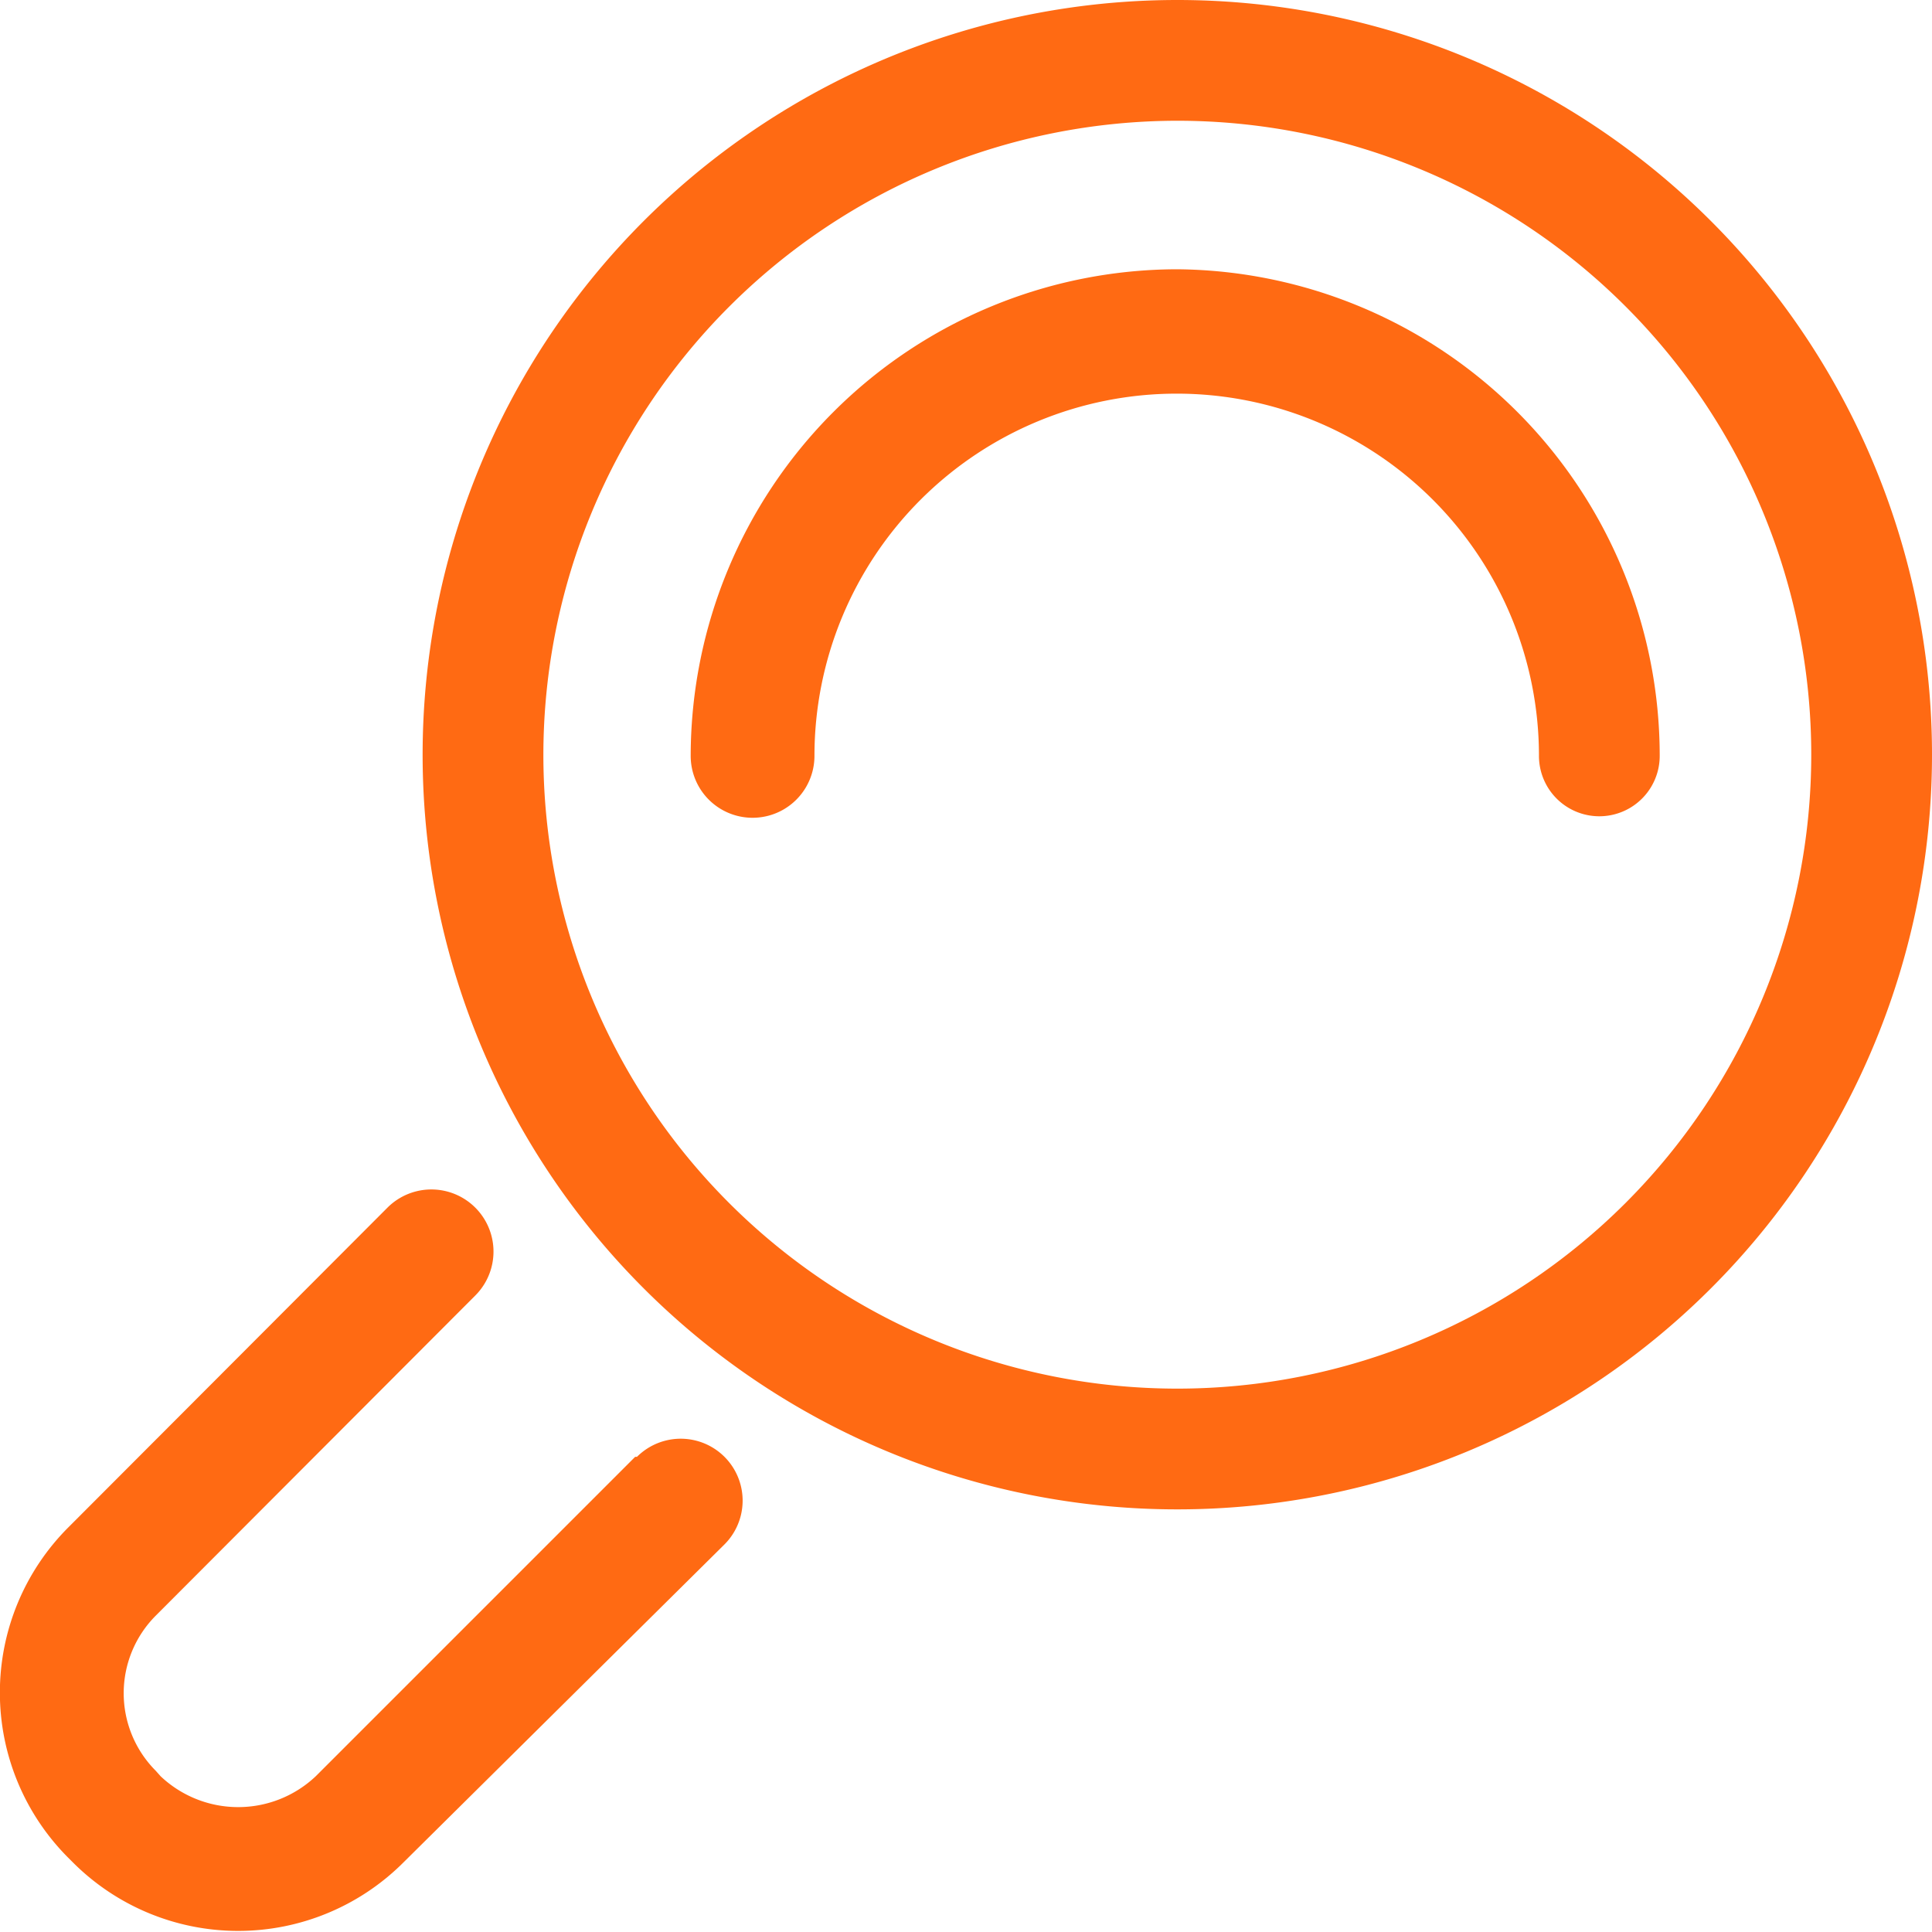 <svg xmlns="http://www.w3.org/2000/svg" viewBox="0 0 32 32" width="32" height="32">
    <title>tableIcon_Search</title>
    <path d="M19.5,2A10.5,10.5,0,1,1,9,12.5,10.51,10.51,0,0,1,19.5,2m0-2A12.5,12.5,0,1,0,32,12.5,12.5,12.5,0,0,0,19.5,0Z" fill="#ff6a13"/>
    <path d="M10.52,24.13,5.23,29.42a1.87,1.87,0,0,1-2.57,0l-.08-.09a1.82,1.82,0,0,1,0-2.57l5.29-5.3A1,1,0,1,0,6.42,20l-5.29,5.3a3.87,3.87,0,0,0,0,5.47l.08.08a3.87,3.87,0,0,0,5.47,0L12,25.58a1,1,0,1,0-1.45-1.45Z" fill="#ff6a13"/>
    <path d="M19.5,4.46a8.07,8.07,0,0,0-8.06,8.06,1,1,0,0,0,2.05,0,6,6,0,0,1,12,0,1,1,0,0,0,2,0A8.06,8.06,0,0,0,19.5,4.46Z" fill="#ff6a13"/>
</svg>
